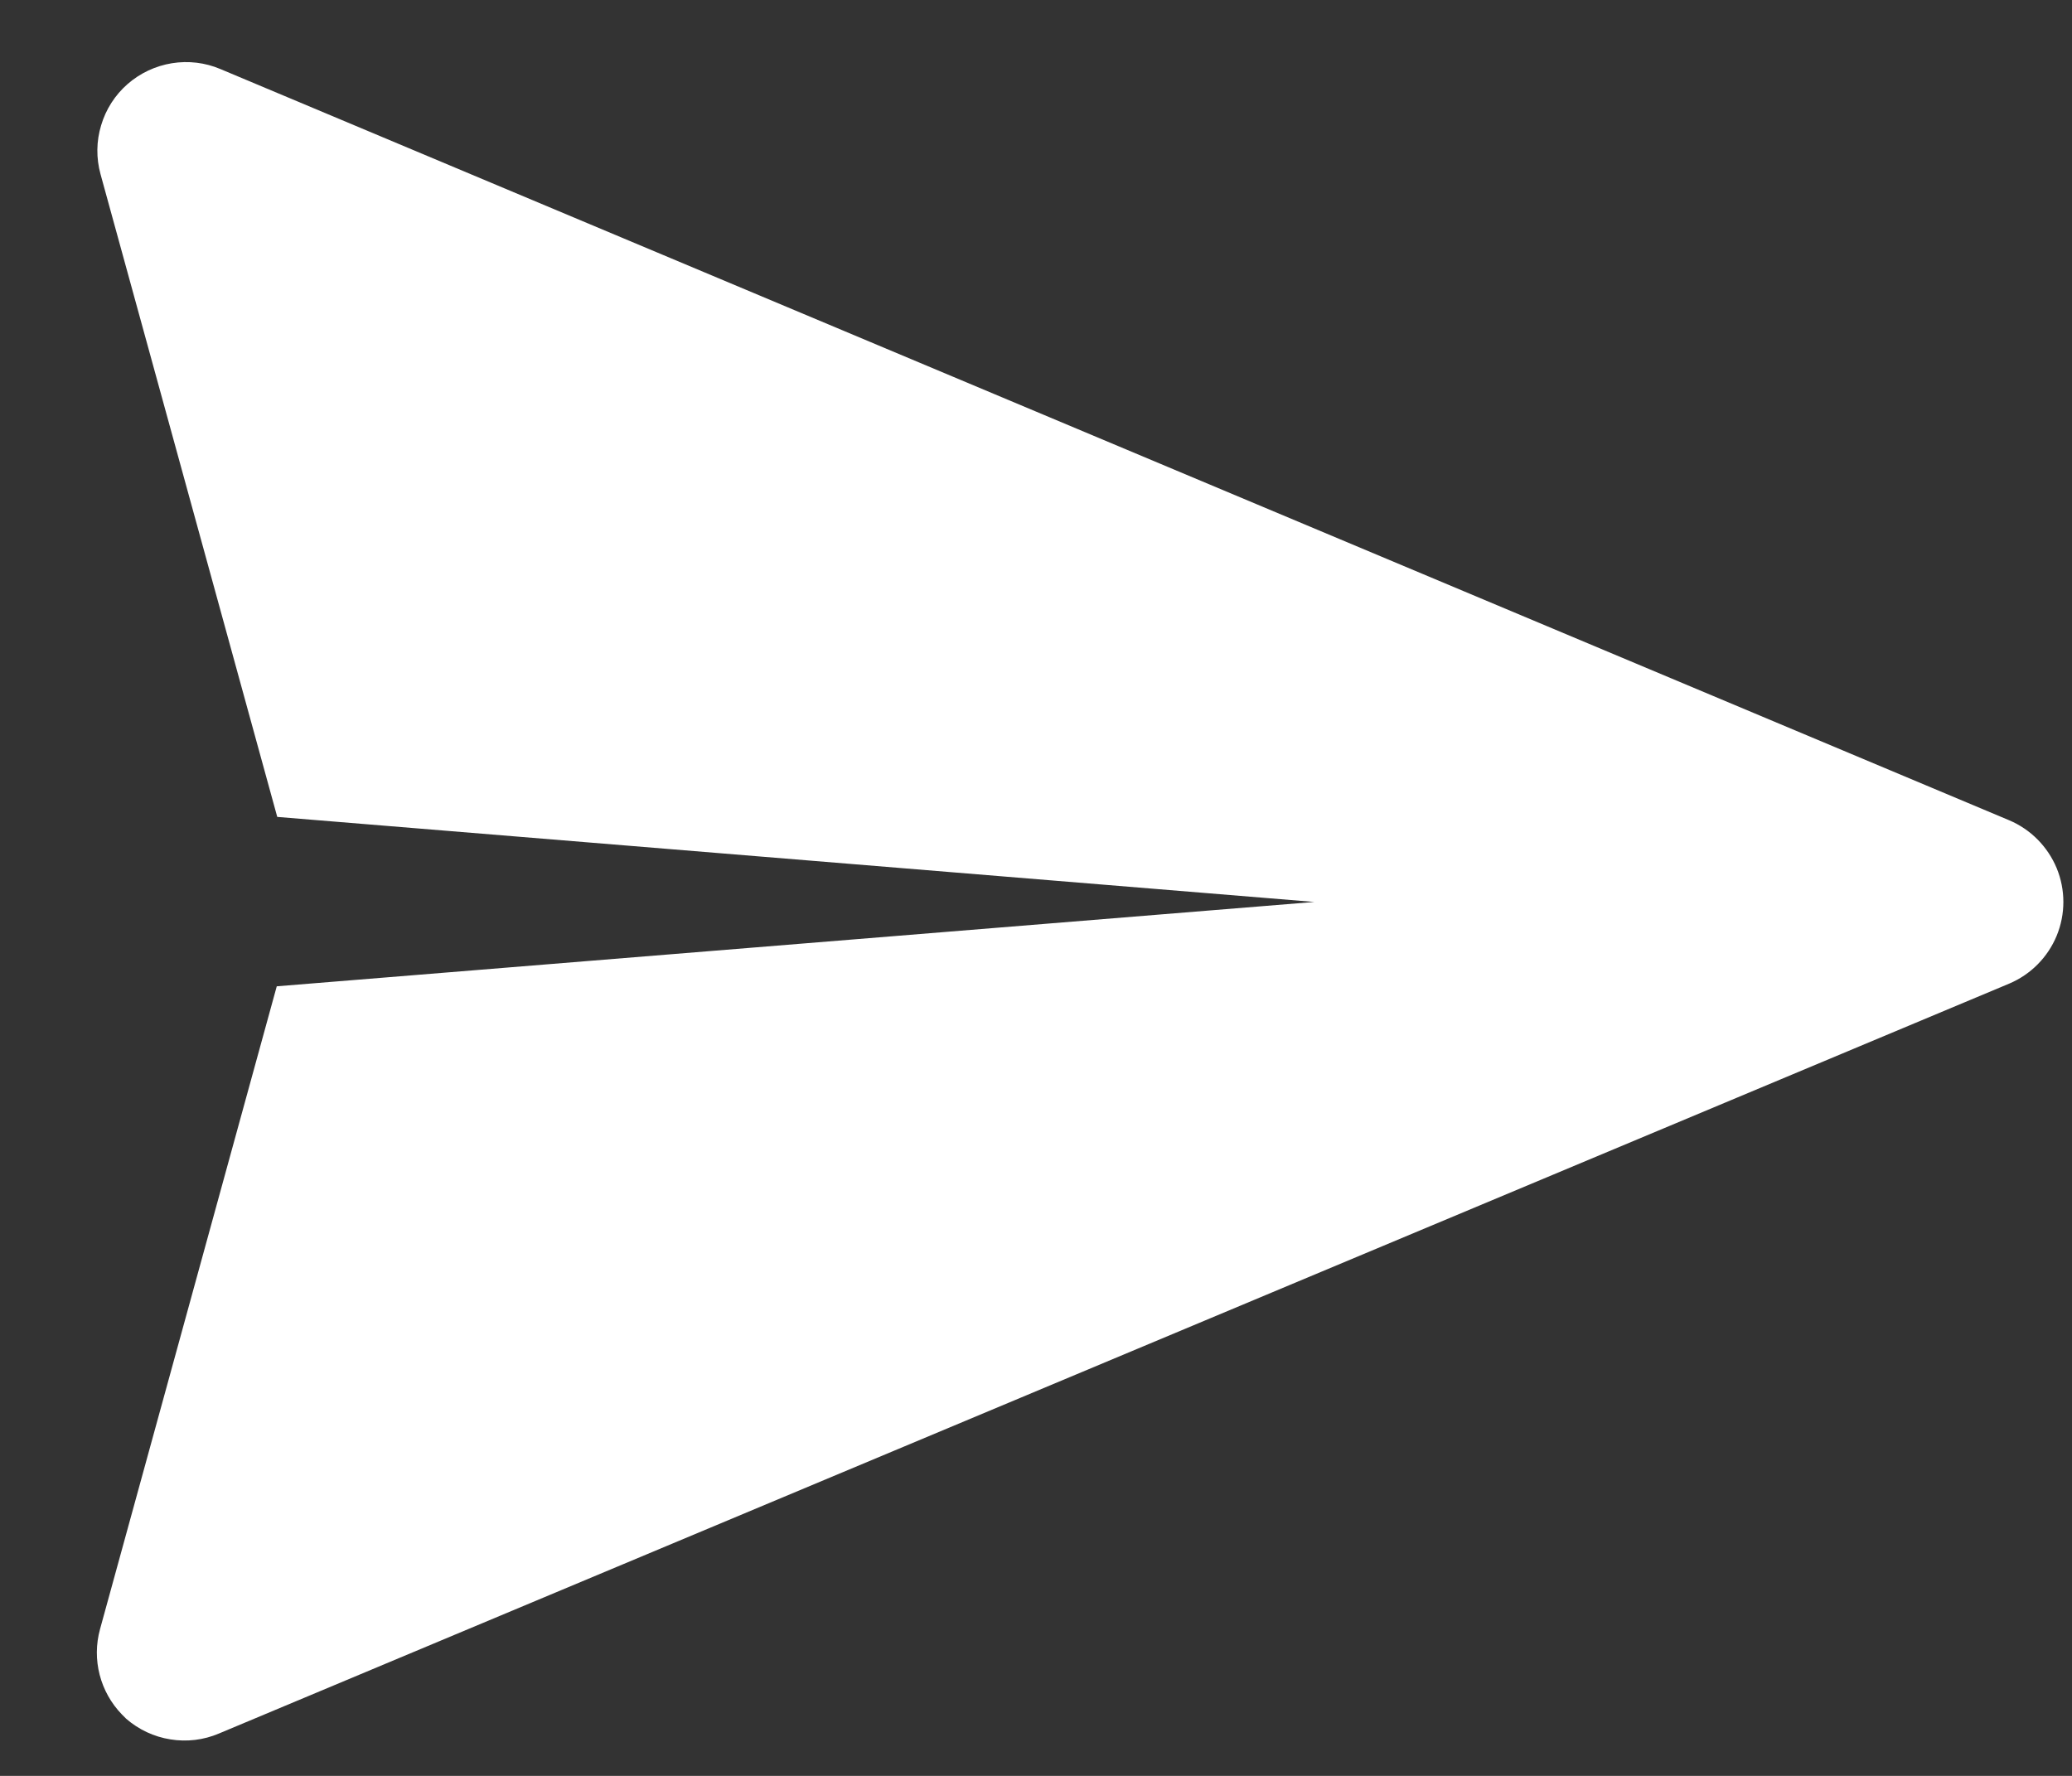 <svg width="21" height="18" viewBox="0 0 21 18" fill="none" xmlns="http://www.w3.org/2000/svg">
<rect x="0" y="0" width="21" height="18" fill="#333333" stroke="none"/>
<path d="M1.293 0.852C1.166 0.963 1.073 1.108 1.025 1.27C0.976 1.431 0.974 1.603 1.019 1.766L2.81 8.28L13.321 9.142L2.805 9.997L1.014 16.512L1.014 16.512C0.929 16.82 1.014 17.15 1.237 17.379L1.279 17.421C1.406 17.531 1.561 17.604 1.727 17.63C1.893 17.657 2.063 17.637 2.218 17.571L20.363 9.97C20.581 9.878 20.754 9.704 20.845 9.484C20.935 9.265 20.935 9.019 20.845 8.8C20.754 8.581 20.581 8.406 20.363 8.314L2.234 0.7C2.079 0.634 1.908 0.614 1.742 0.641C1.576 0.668 1.42 0.741 1.293 0.852L1.293 0.852Z" fill="white"/>
</svg>
